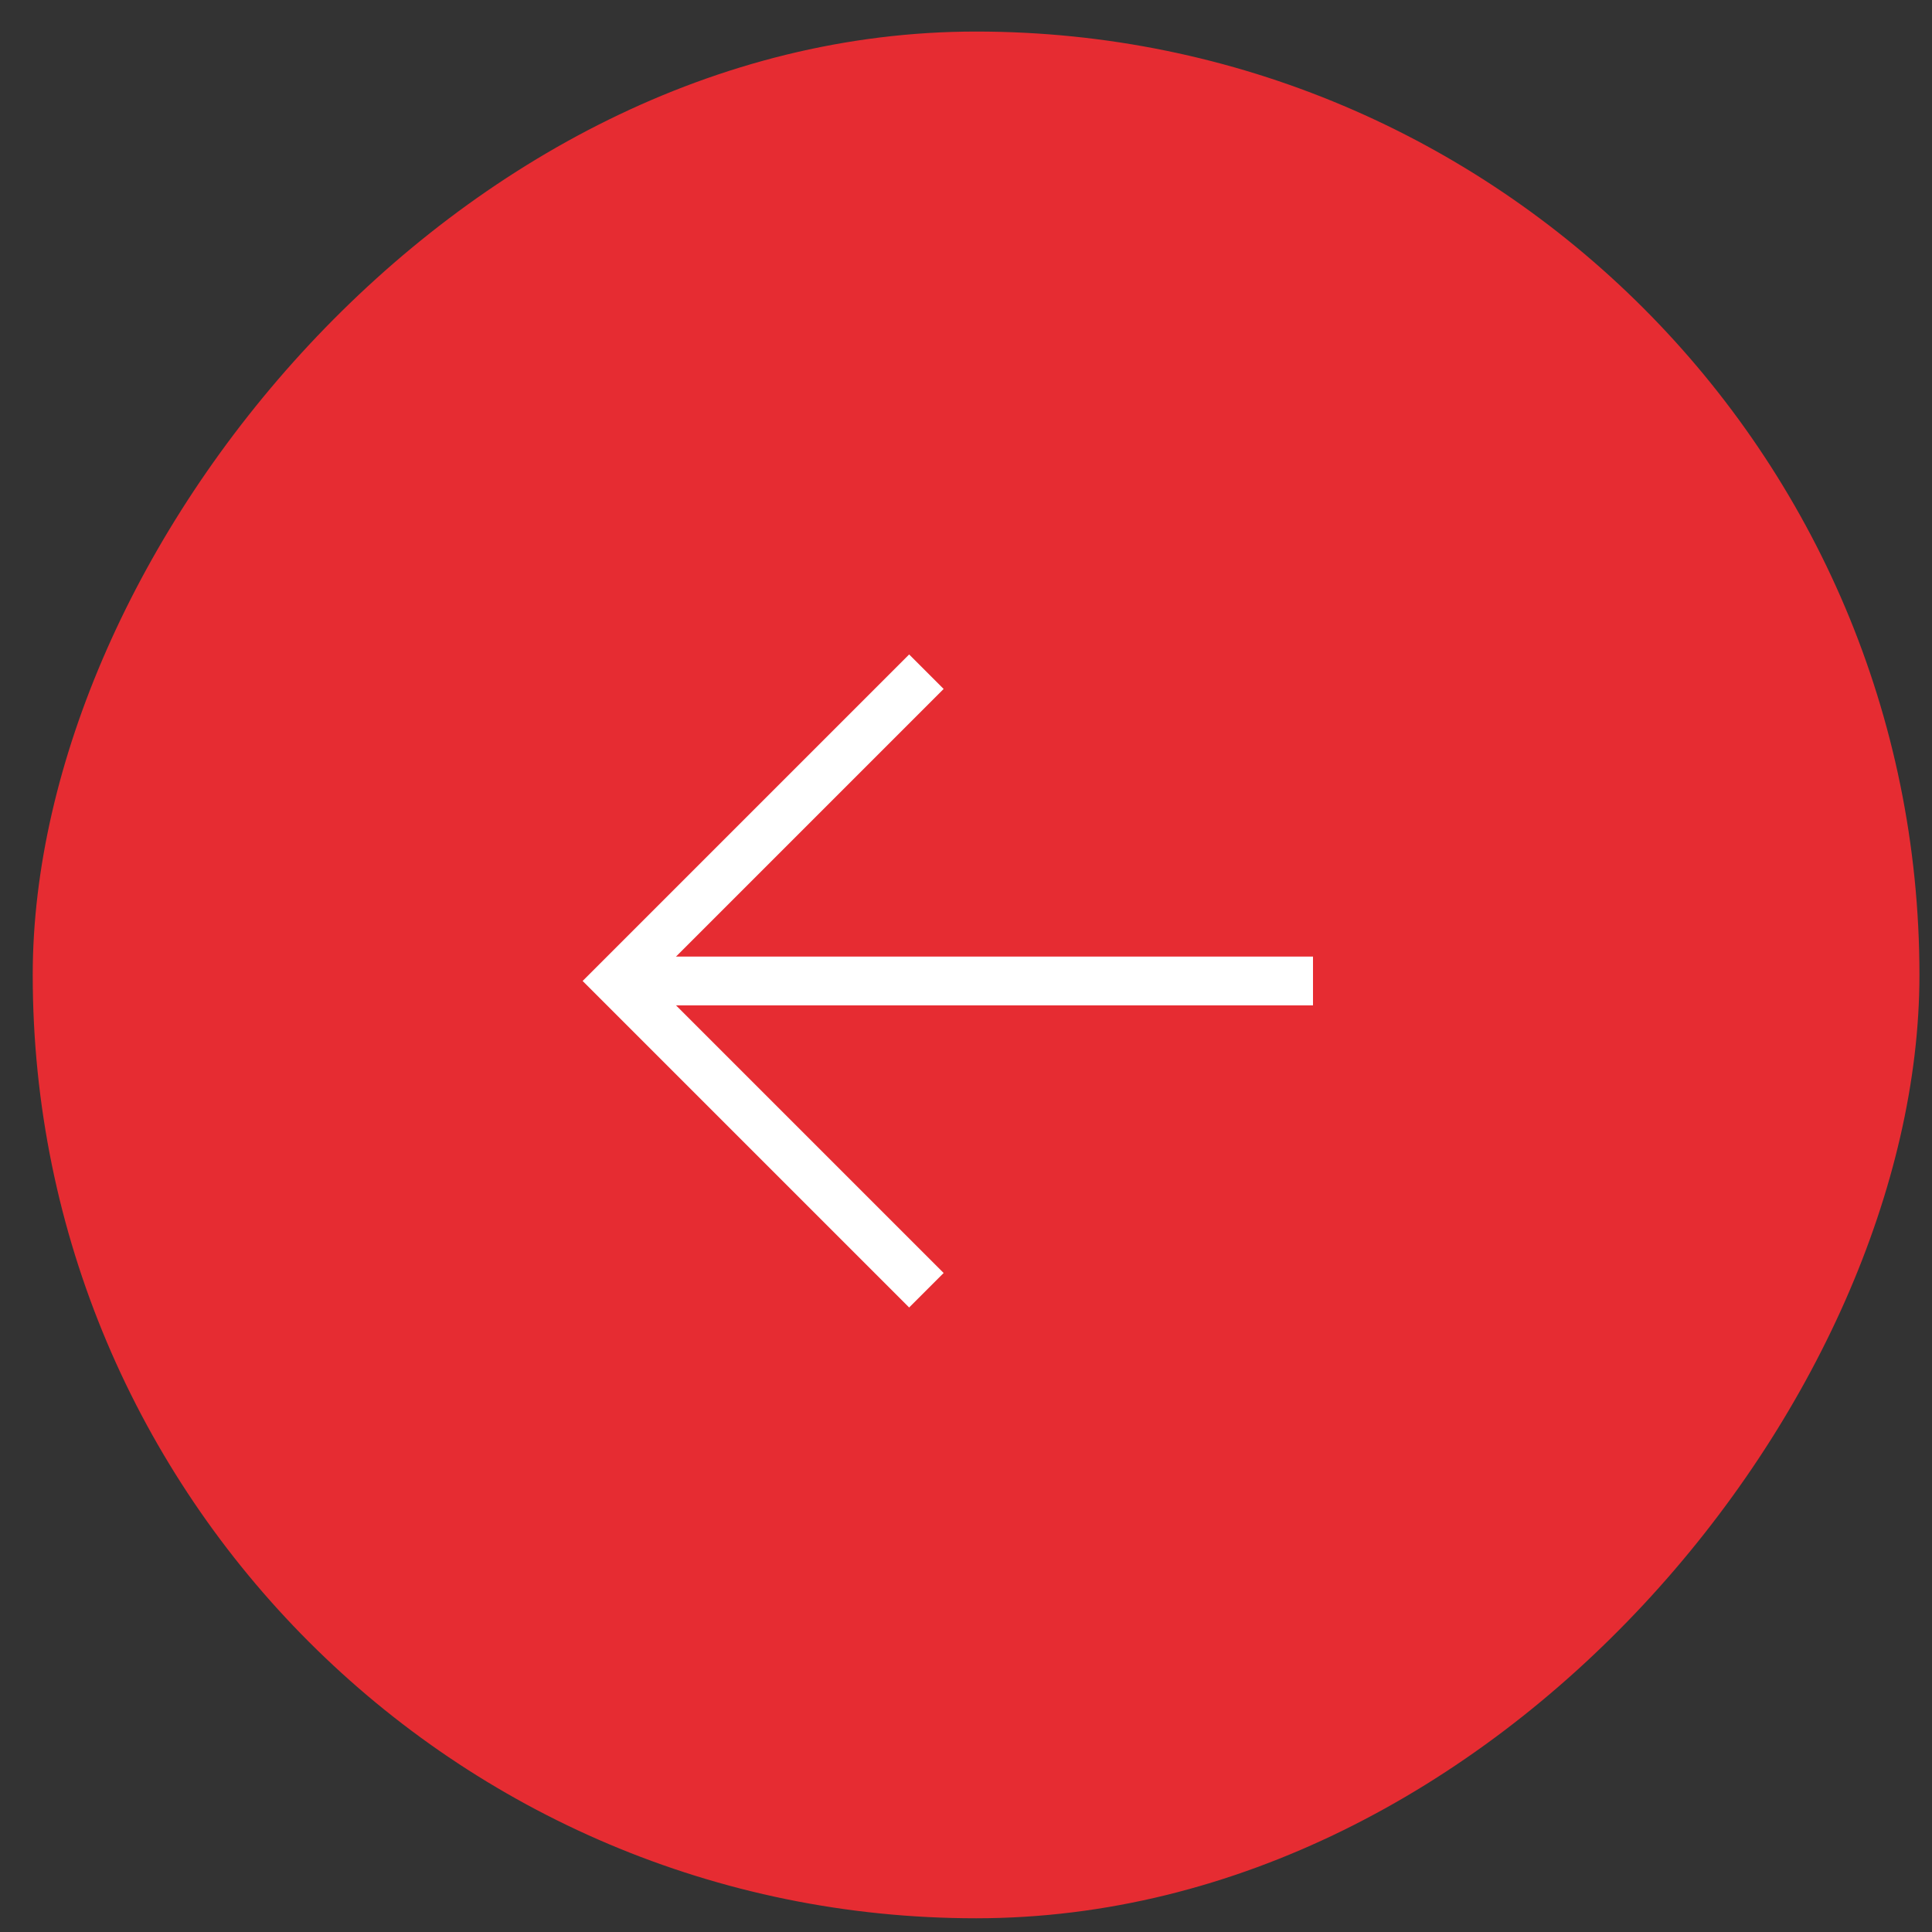 <?xml version="1.0" encoding="UTF-8"?> <svg xmlns="http://www.w3.org/2000/svg" width="48" height="48" viewBox="0 0 48 48" fill="none"><rect x="0" y="0" width="48" height="48" fill="#333333" stroke="none"/><rect width="46.875" height="46.875" rx="23.438" transform="matrix(-1 0 0 1 47.688 0.784)" fill="#E62C32"></rect><path d="M23.016 16.688L15.332 24.372L23.016 32.056" stroke="white" stroke-width="1.212" stroke-miterlimit="10"></path><path d="M15.332 24.372H32.621" stroke="white" stroke-width="1.212" stroke-miterlimit="10"></path></svg> 